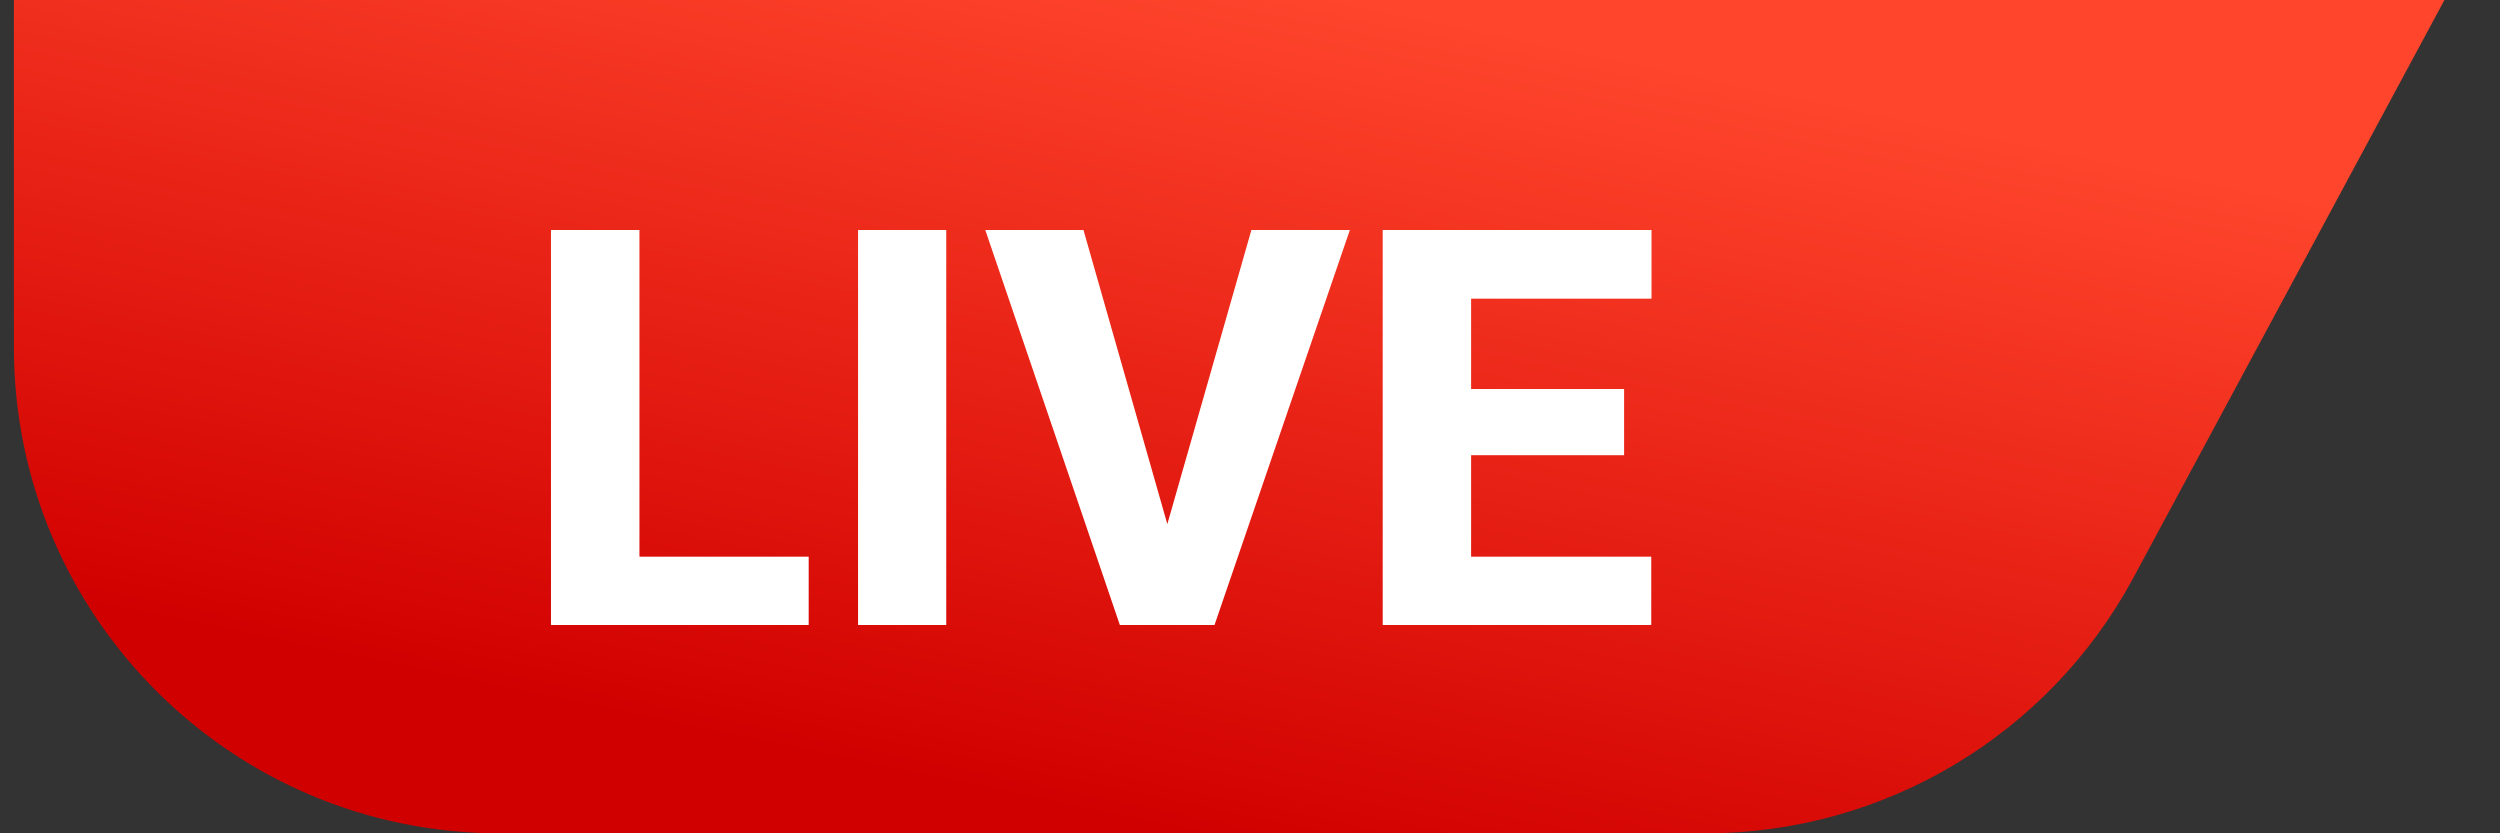 <svg width="36" height="12" viewBox="0 0 36 12" fill="none" xmlns="http://www.w3.org/2000/svg">
<rect x="0" y="0" width="36" height="12" fill="#333333" stroke="none"/>
<path d="M0.2 0L35.2 0L30.721 8.319C29.5 10.586 27.133 12 24.557 12H7.2C3.334 12 0.2 8.866 0.2 5V0Z" fill="url(#paint0_linear_5033_20495)"/>
<path d="M11.645 8.016V9H8.774V8.016H11.645ZM9.208 3.312V9H7.934V3.312H9.208ZM13.626 3.312V9H12.356V3.312H13.626ZM16.755 7.738L18.02 3.312H19.438L17.489 9H16.563L16.755 7.738ZM15.602 3.312L16.864 7.738L17.063 9H16.126L14.188 3.312H15.602ZM23.778 8.016V9H20.751V8.016H23.778ZM21.184 3.312V9H19.911V3.312H21.184ZM23.387 5.602V6.555H20.751V5.602H23.387ZM23.782 3.312V4.301H20.751V3.312H23.782Z" fill="white"/>
<defs>
<linearGradient id="paint0_linear_5033_20495" x1="26.7" y1="1.5" x2="24.2" y2="13.5" gradientUnits="userSpaceOnUse">
<stop stop-color="#FF452C"/>
<stop offset="1" stop-color="#D10000"/>
</linearGradient>
</defs>
</svg>
